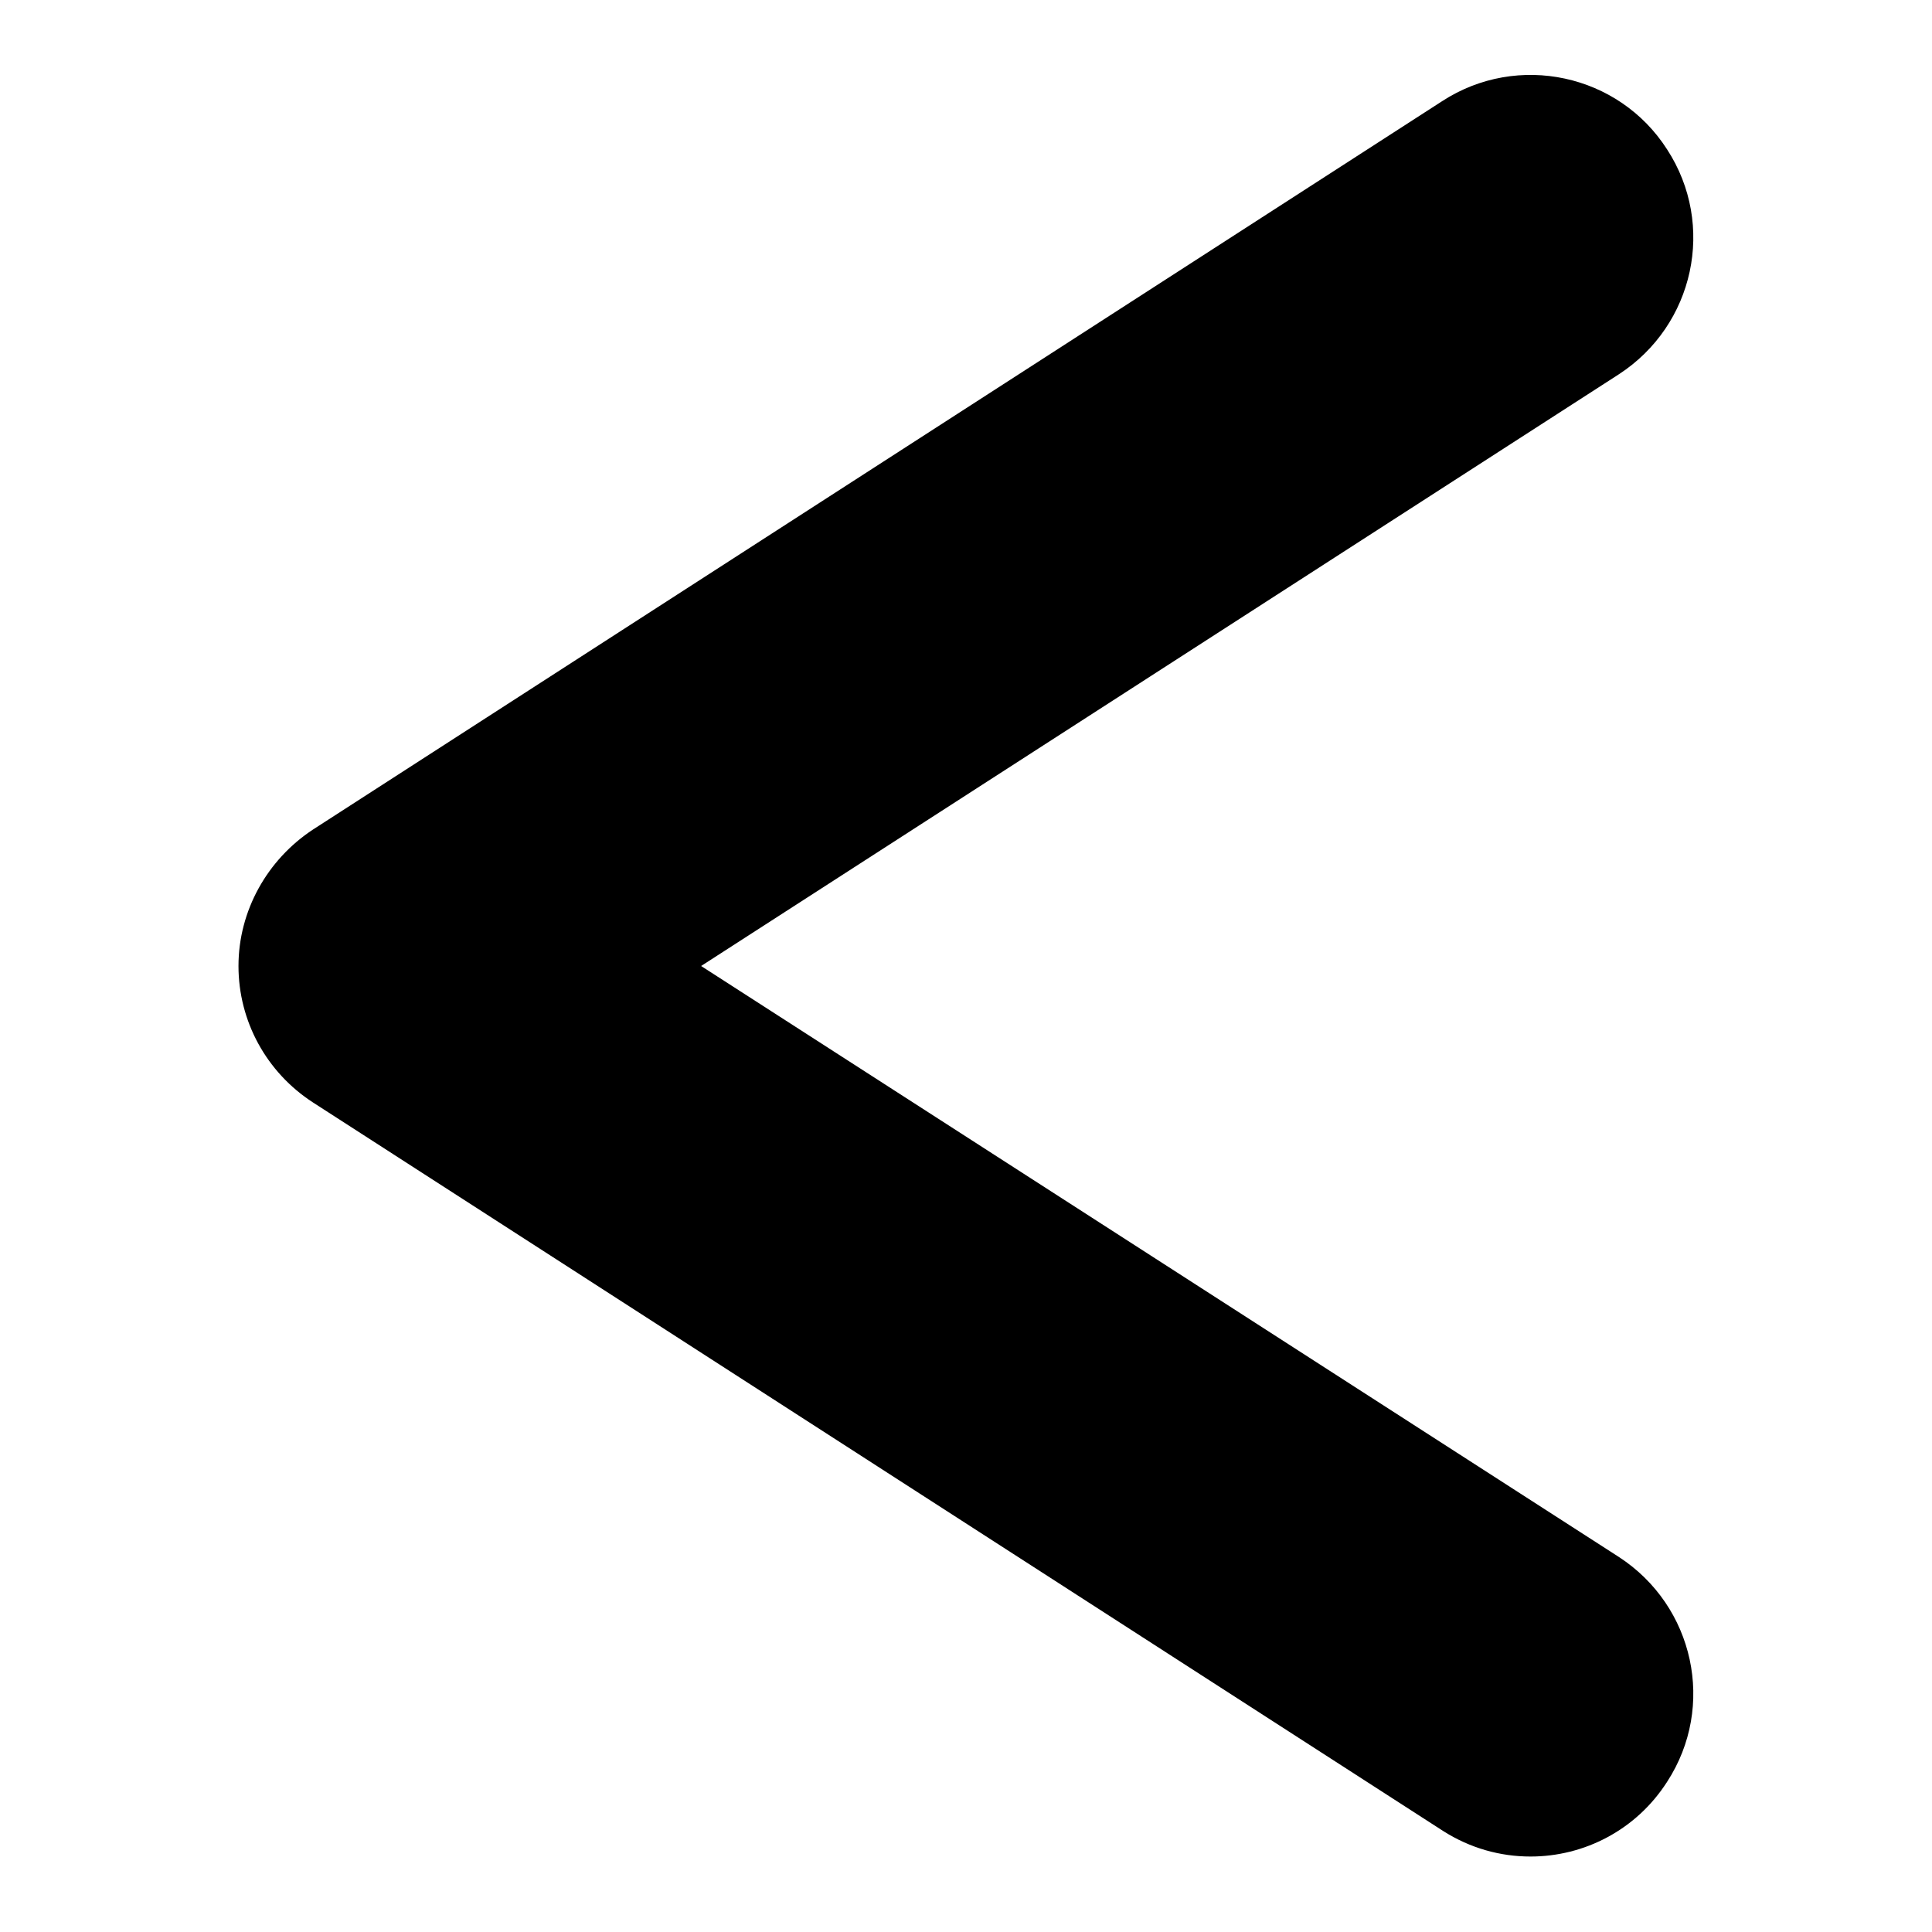 <?xml version="1.0" encoding="utf-8"?>
<!-- Svg Vector Icons : http://www.onlinewebfonts.com/icon -->
<!DOCTYPE svg PUBLIC "-//W3C//DTD SVG 1.1//EN" "http://www.w3.org/Graphics/SVG/1.1/DTD/svg11.dtd">
<svg version="1.1" xmlns="http://www.w3.org/2000/svg" xmlns:xlink="http://www.w3.org/1999/xlink" x="0px" y="0px" viewBox="0 0 256 256" enable-background="new 0 0 256 256" xml:space="preserve">
<g><g><path fill="#000000" d="M202.8,246c7.1,0,14-3.5,18.1-9.9c6.5-10,3.6-23.3-6.4-29.8L92.9,128l121.6-78.4c10-6.5,12.9-19.8,6.4-29.8c-6.4-10-19.8-12.9-29.8-6.4L41.5,109.9c-6.1,4-9.9,10.8-9.9,18.1c0,7.3,3.7,14.1,9.9,18.1l149.7,96.5C194.8,244.9,198.8,246,202.8,246z"/></g></g>
</svg>